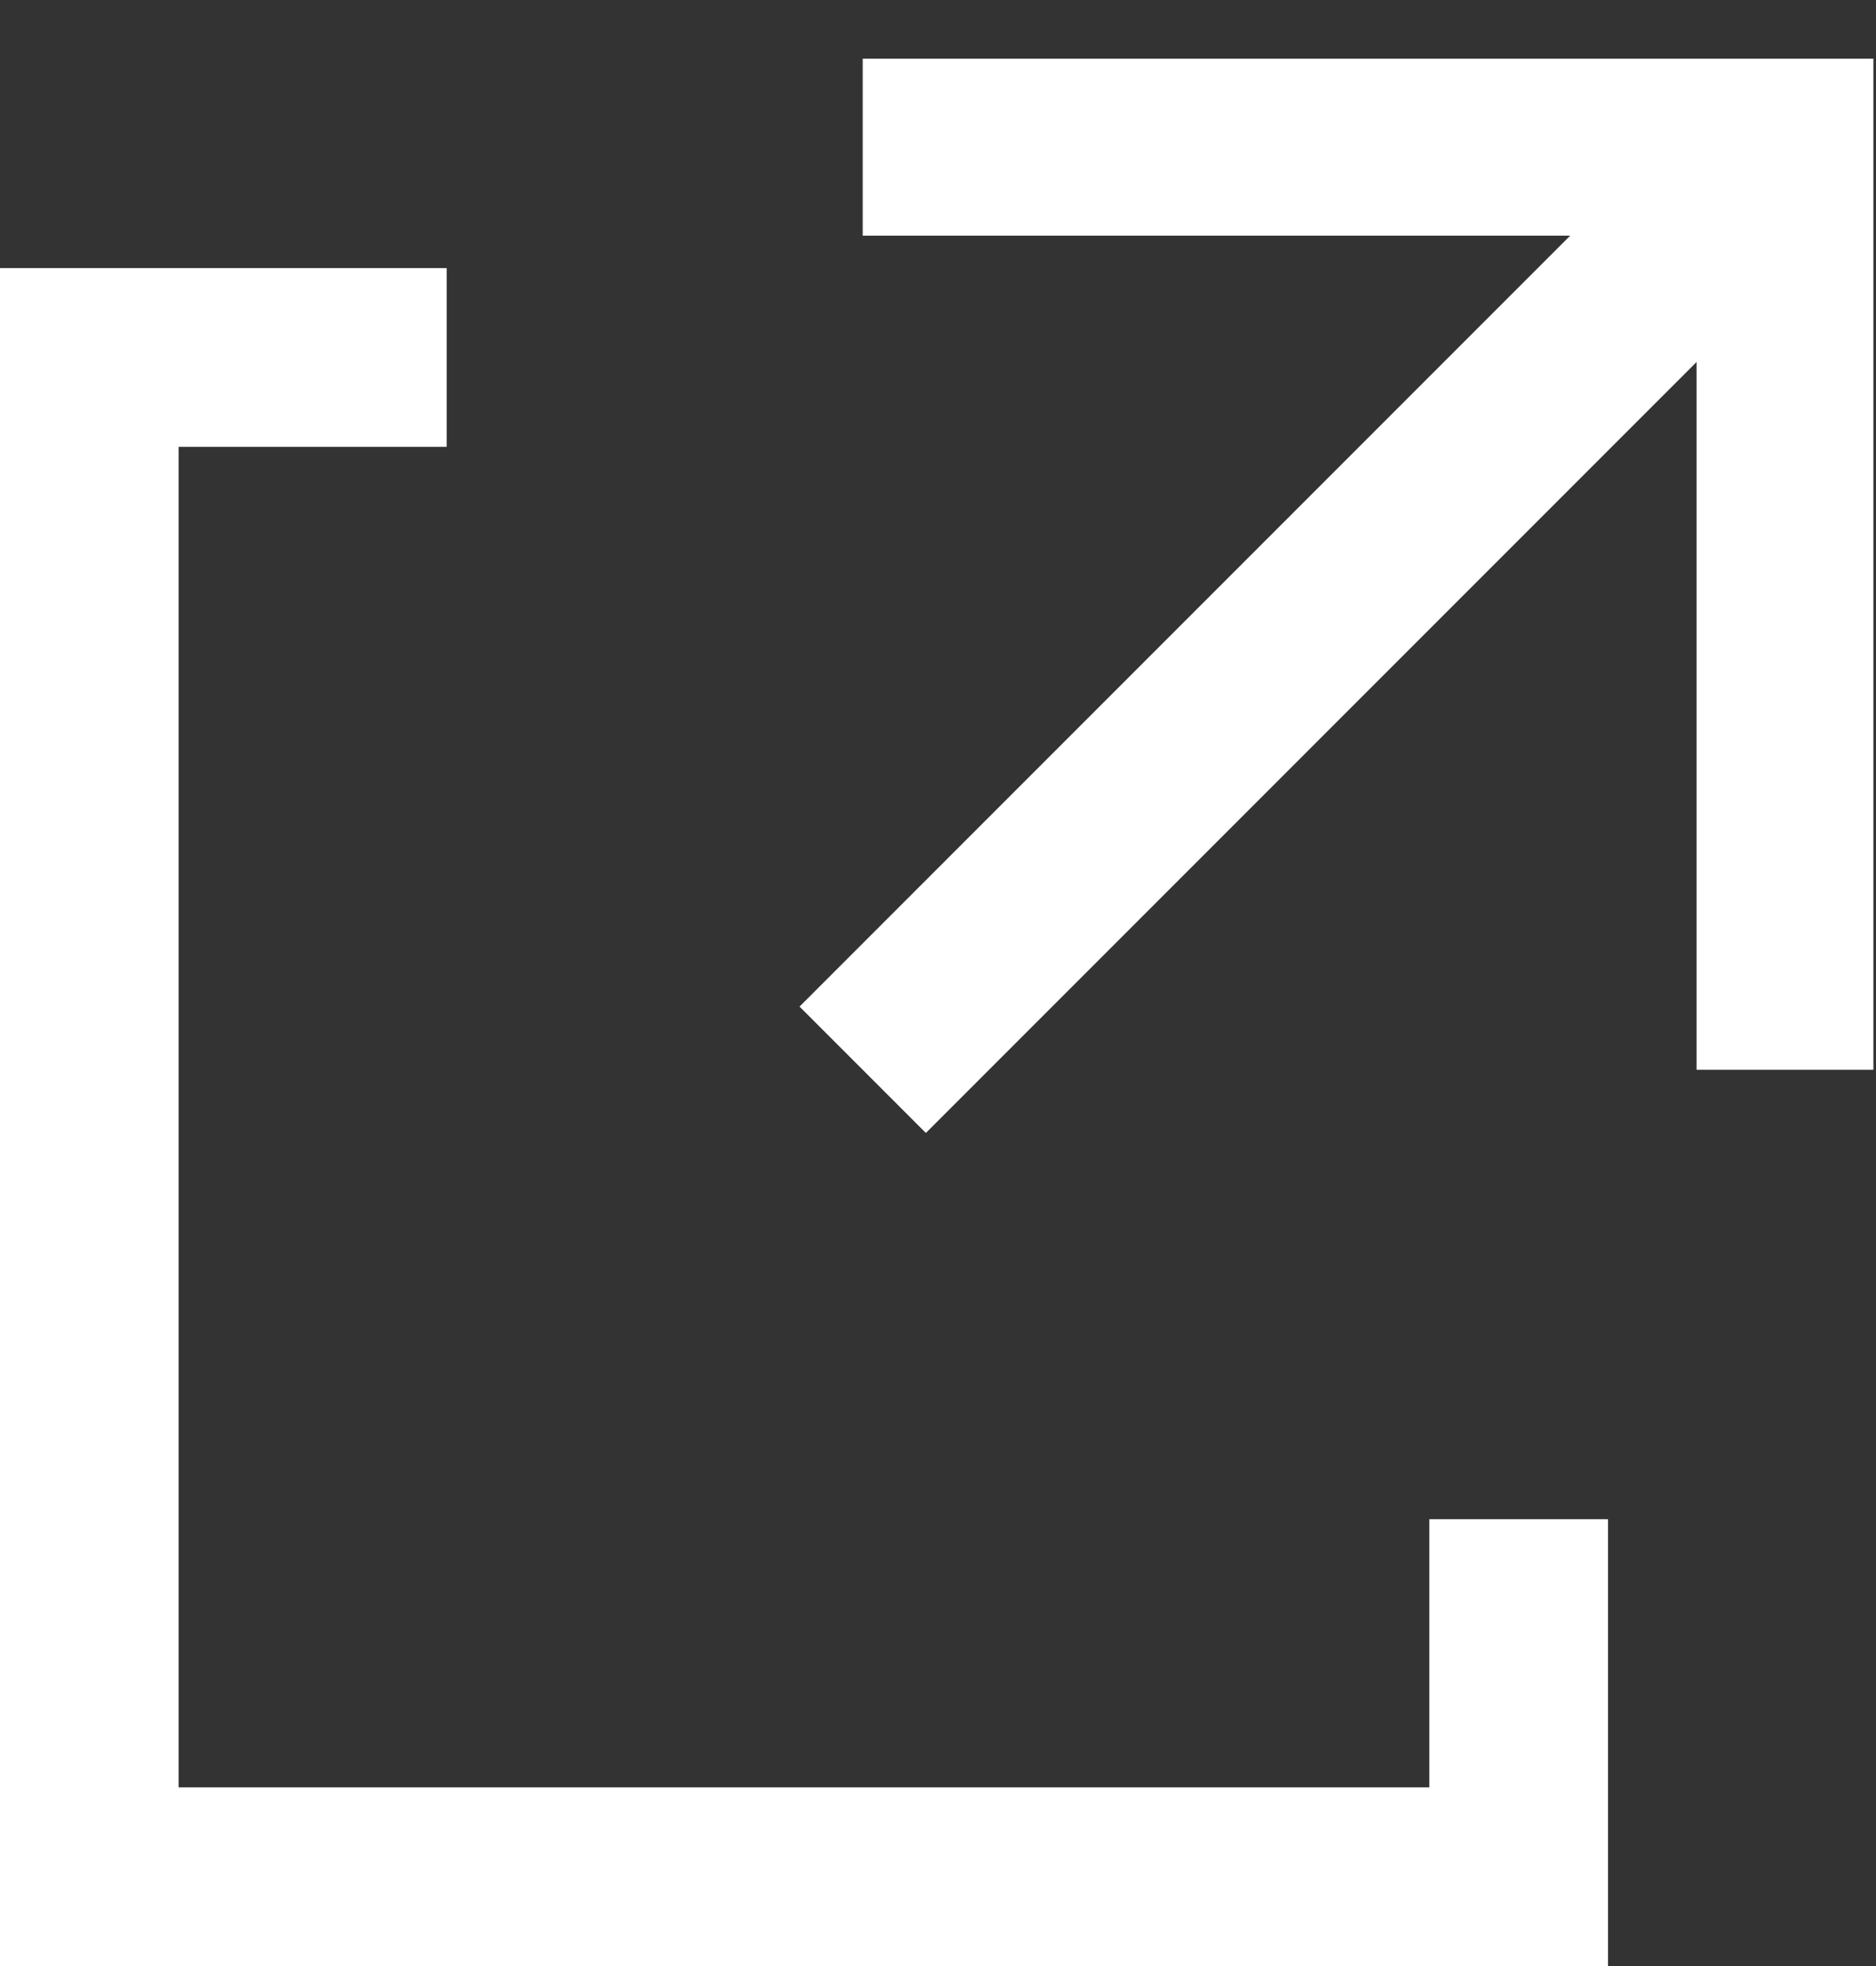 <?xml version="1.0" encoding="UTF-8"?>
<svg width="21px" height="22px" viewBox="0 0 21 22" version="1.1" xmlns="http://www.w3.org/2000/svg" xmlns:xlink="http://www.w3.org/1999/xlink">
    <rect x="0" y="0" width="21" height="22" fill="#333333" stroke="none"/>
    <!-- Generator: Sketch 46.2 (44496) - http://www.bohemiancoding.com/sketch -->
    <title>Group</title>
    <desc>Created with Sketch.</desc>
    <defs></defs>
    <g id="strona-glowna" stroke="none" stroke-width="1" fill="none" fill-rule="evenodd">
        <g id="playerek" transform="translate(-2062, -1471)" fill="#FFFFFF">
            <g id="Group" transform="translate(2062, 1466)">
                <path d="M2,18 L0,18 L0,27 L9,27 L9,25 L2,25 L2,22 L2,18 Z M0,18 L2,18 L2,10 L5,10 L5,8 L0,8 L0,13 L0,18 Z M9,25 L9,27 L18,27 L18,22 L16,22 L16,25 L9,25 Z" id="Shape"></path>
                <polygon id="Shape" transform="translate(15.314, 11.314) rotate(-45) translate(-15.314, -11.314) " points="15.314 3.314 13.914 4.714 19.514 10.314 7.314 10.314 7.314 12.314 19.514 12.314 13.914 17.914 15.314 19.314 23.314 11.314"></polygon>
            </g>
        </g>
    </g>
</svg>